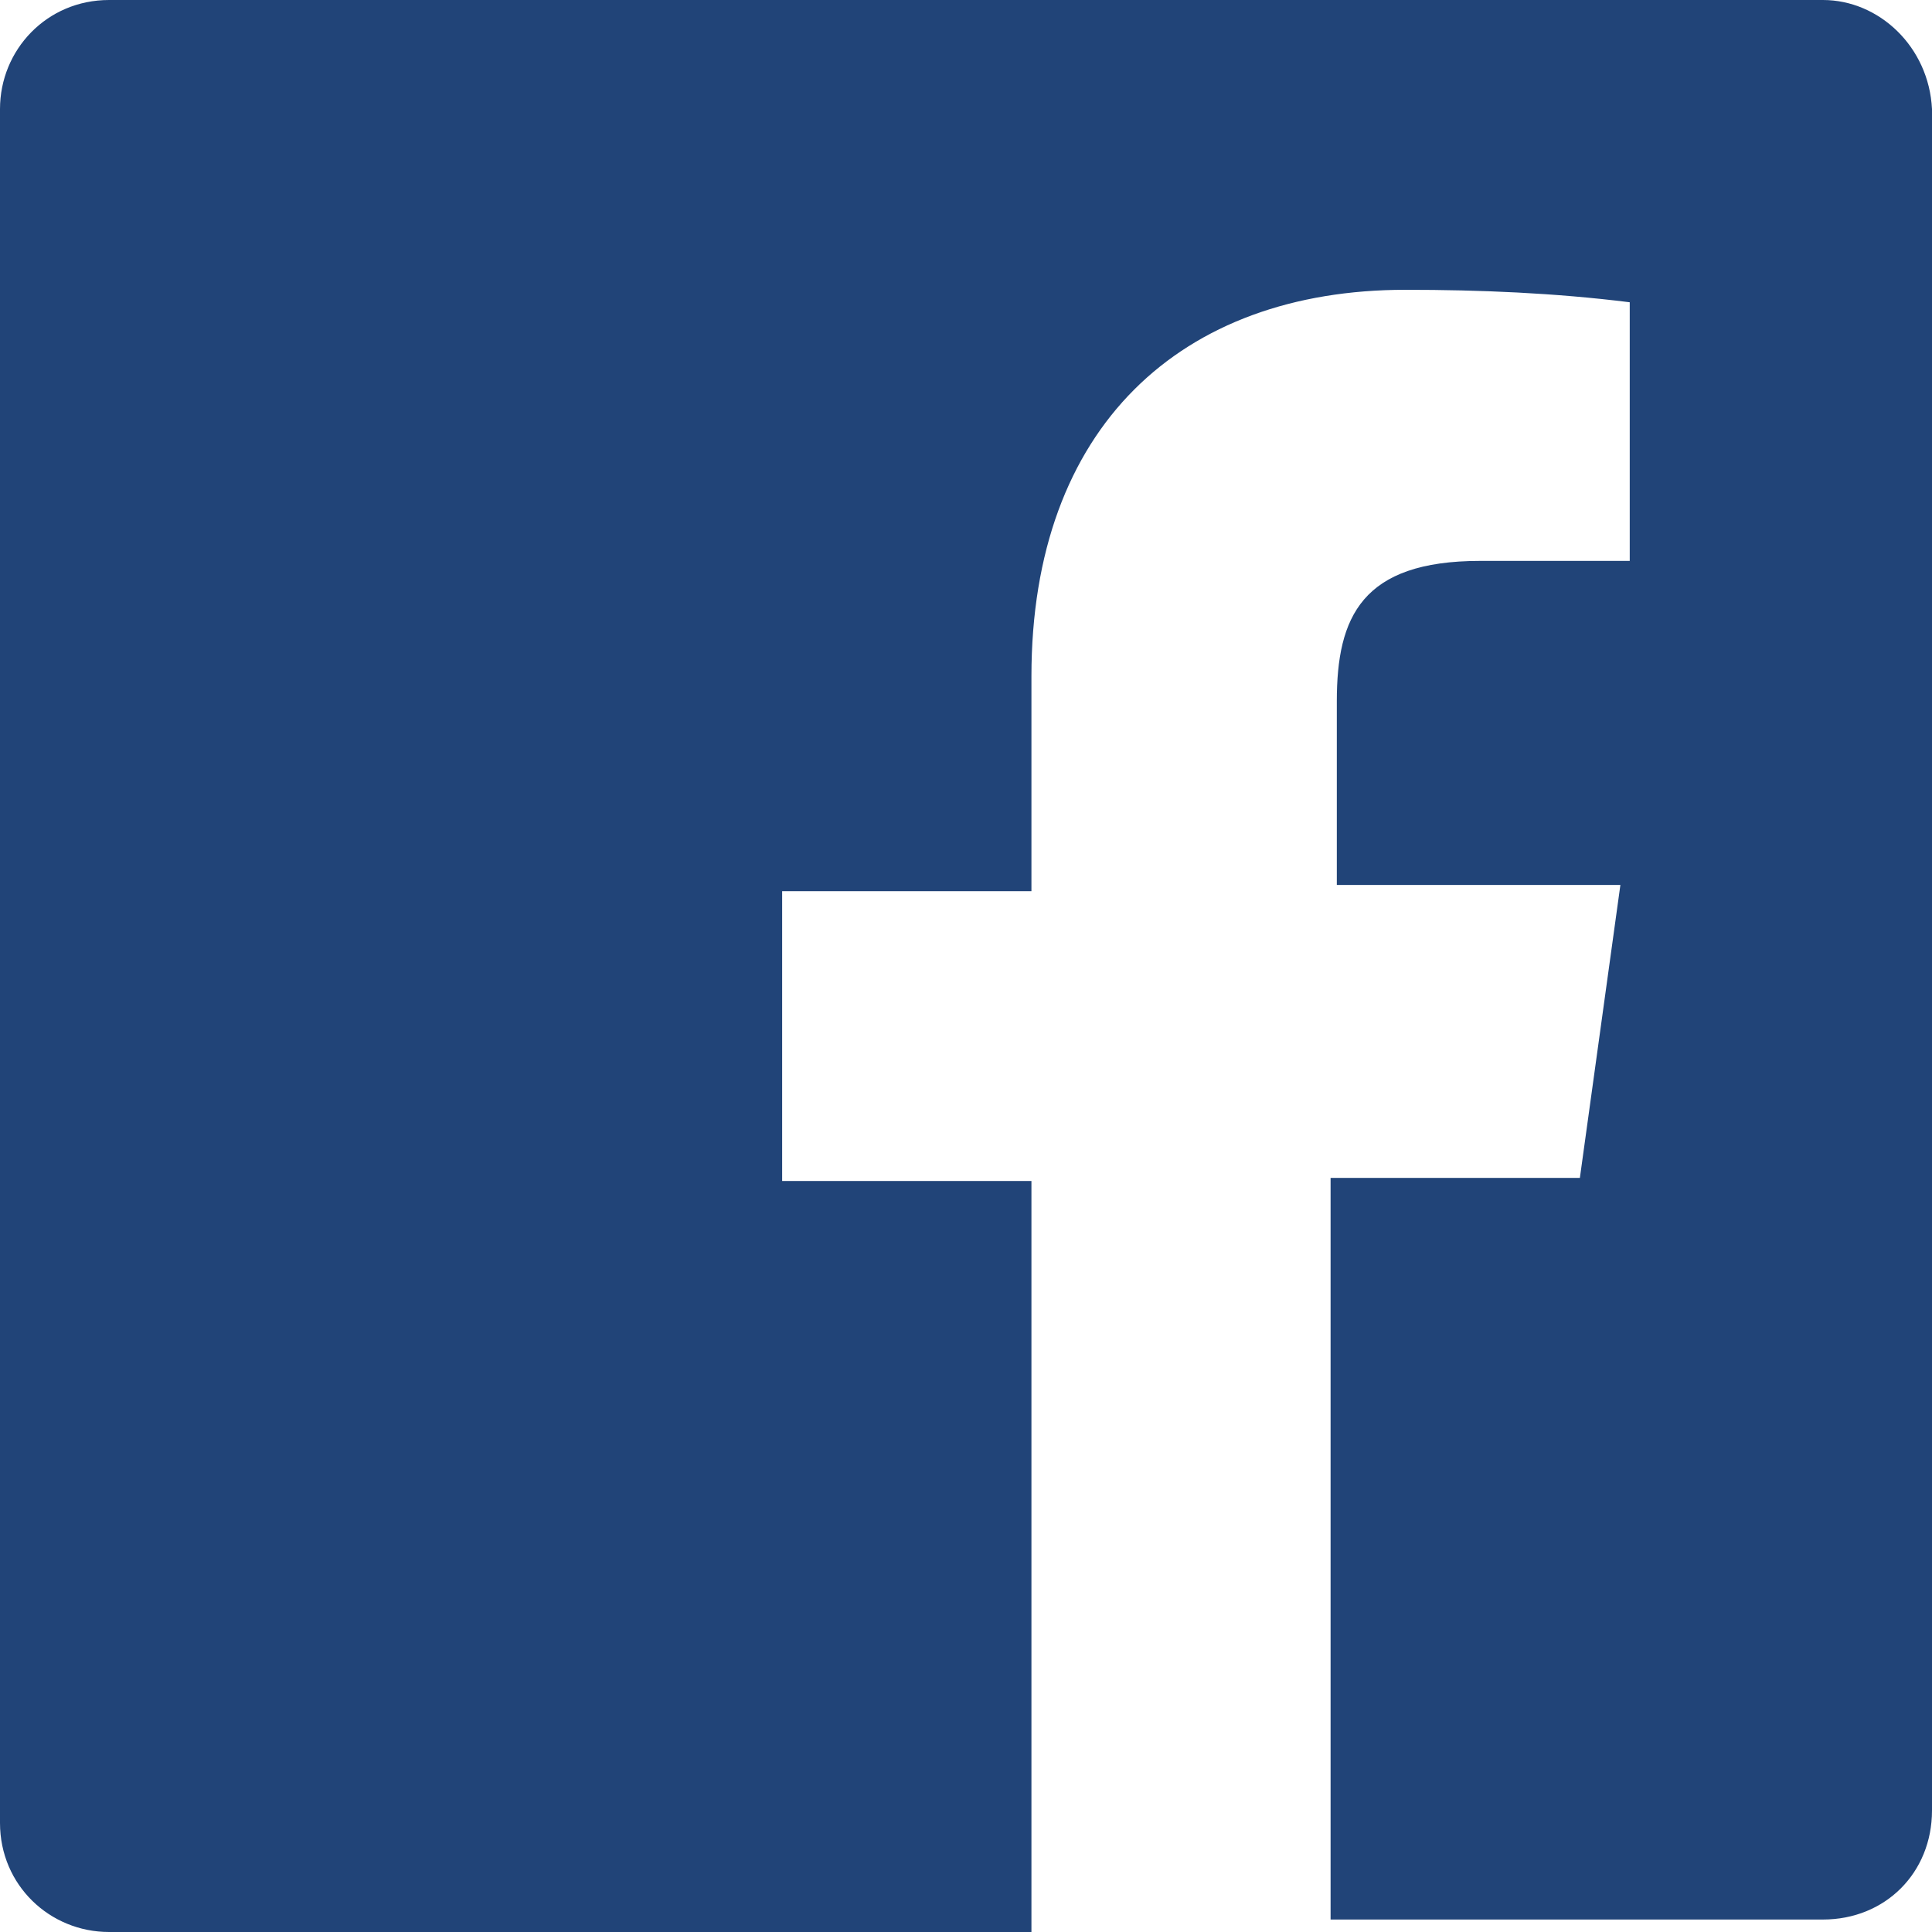 <?xml version="1.0" encoding="UTF-8" standalone="no"?>
<svg
   fill="#1c2033"
   width="50.375"
   height="50.375"
   viewBox="0 0 62 62"
   version="1.1"
   id="svg1"
   sodipodi:docname="facebook-original.svg"
   xmlns:inkscape="http://www.inkscape.org/namespaces/inkscape"
   xmlns:sodipodi="http://sodipodi.sourceforge.net/DTD/sodipodi-0.dtd"
   xmlns="http://www.w3.org/2000/svg"
   xmlns:svg="http://www.w3.org/2000/svg">
  <defs
     id="defs1" />
  <sodipodi:namedview
     id="namedview1"
     pagecolor="#ffffff"
     bordercolor="#000000"
     borderopacity="0.25"
     inkscape:showpageshadow="2"
     inkscape:pageopacity="0.0"
     inkscape:pagecheckerboard="0"
     inkscape:deskcolor="#d1d1d1" />
  <path
     d="M 58.5,0 H 3.5 C 1.5,0 0,1.6 0,3.5 v 55 c 0,2 1.6,3.5 3.5,3.5 H 33.1 V 37.9 h -8 v -9.3 h 8 v -6.9 c 0,-8 4.8,-12.4 12,-12.4 2.4,0 4.8,0.1 7.2,0.4 V 18 h -4.8 c -3.8,0 -4.6,1.8 -4.6,4.5 v 5.9 H 52 l -1.3,9.4 h -8 v 23.8 h 15.8 c 2,0 3.5,-1.5 3.5,-3.5 V 3.5 C 61.9,1.5 60.3,0 58.5,0 Z"
     id="path1"
     style="fill:#214478"
     inkscape:export-filename="facebooklogo.svg"
     inkscape:export-xdpi="96"
     inkscape:export-ydpi="96" />
</svg>
